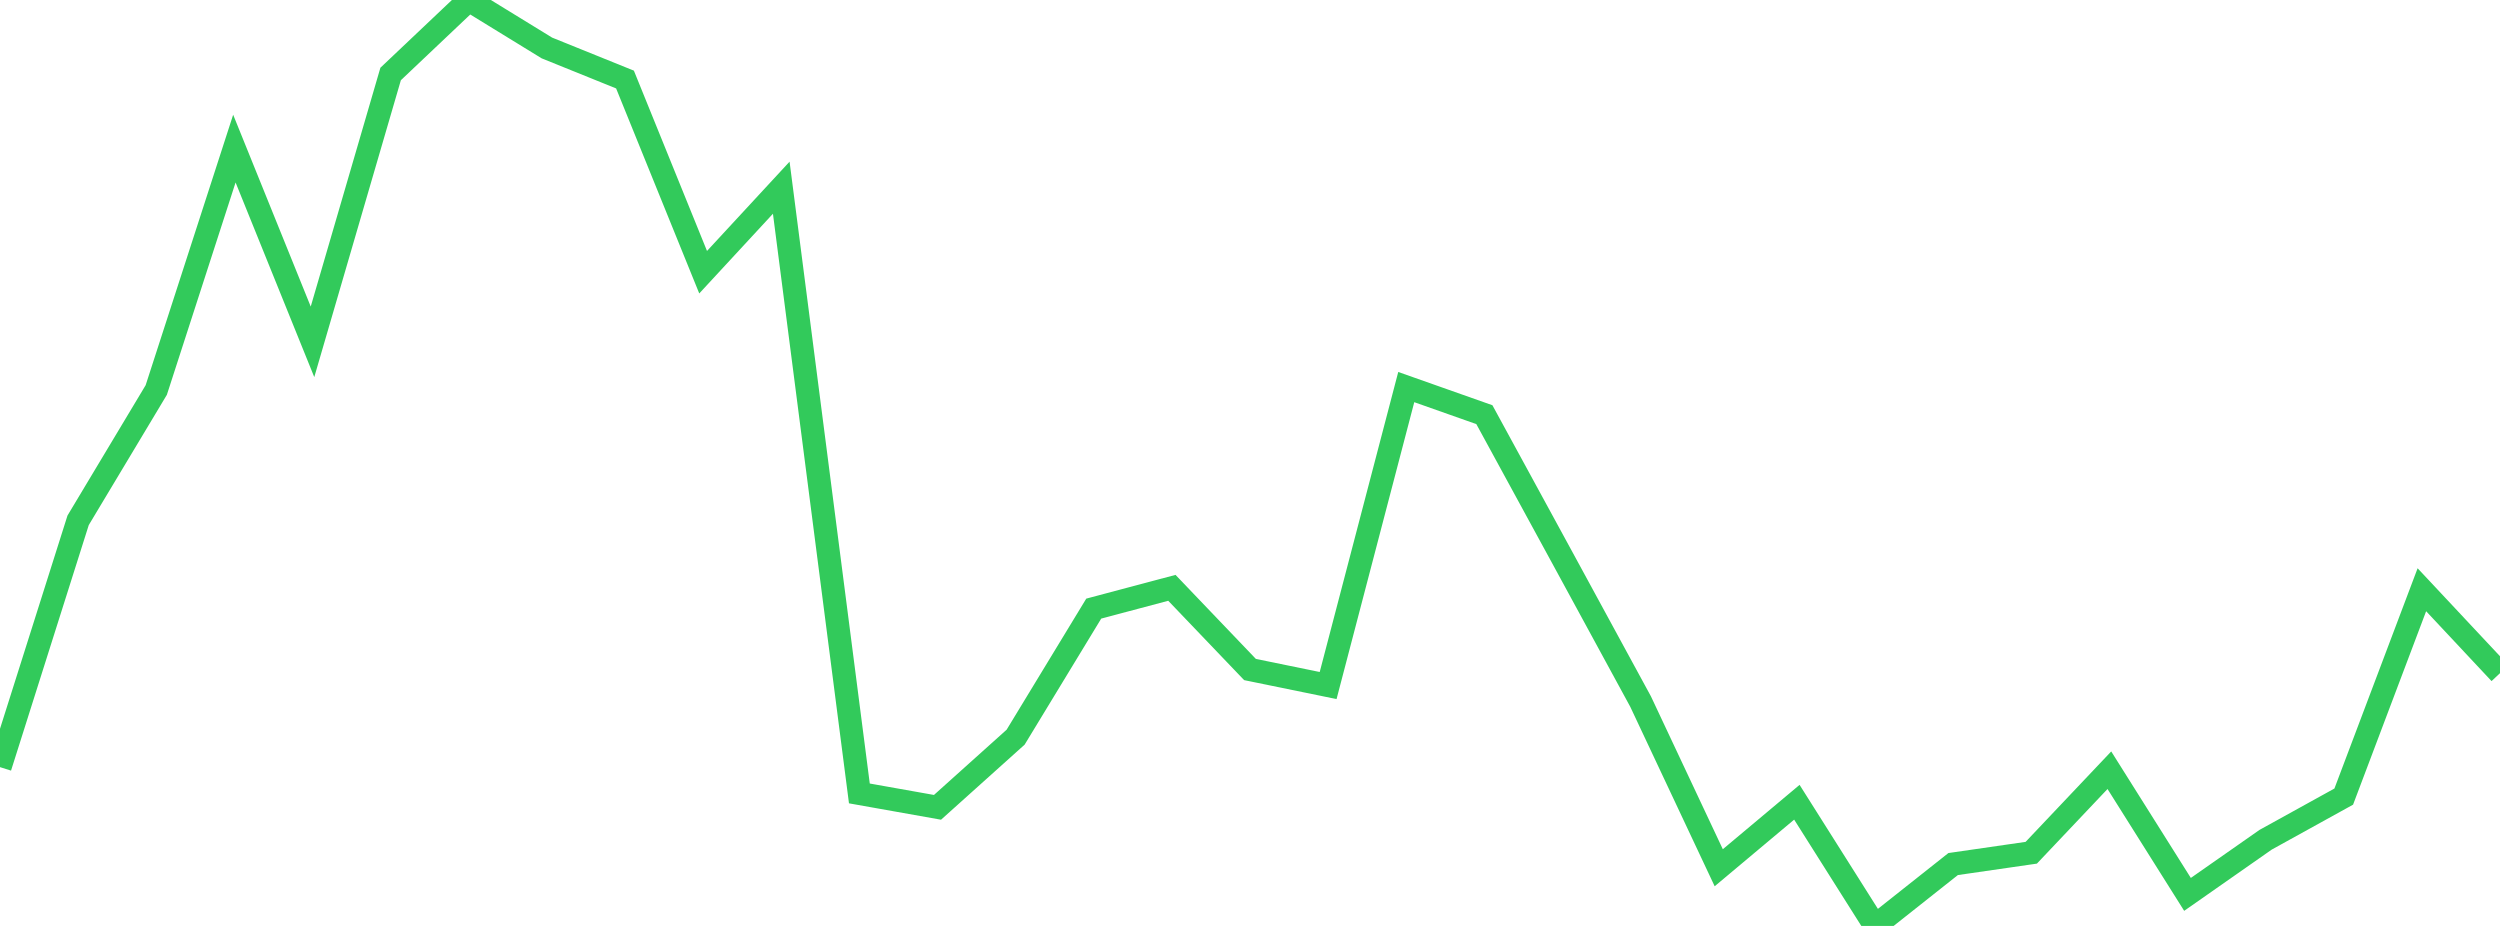 <?xml version="1.0" standalone="no"?>
<!DOCTYPE svg PUBLIC "-//W3C//DTD SVG 1.1//EN" "http://www.w3.org/Graphics/SVG/1.1/DTD/svg11.dtd">

<svg width="135" height="50" viewBox="0 0 135 50" preserveAspectRatio="none" 
  xmlns="http://www.w3.org/2000/svg"
  xmlns:xlink="http://www.w3.org/1999/xlink">


<polyline points="0.0, 41.425 4.219, 28.096 8.438, 21.06 12.656, 8.025 16.875, 18.459 21.094, 3.995 25.312, 0.0 29.531, 2.59 33.75, 4.295 37.969, 14.699 42.188, 10.136 46.406, 42.845 50.625, 43.596 54.844, 39.807 59.062, 32.865 63.281, 31.742 67.5, 36.154 71.719, 37.019 75.938, 20.902 80.156, 22.392 84.375, 30.133 88.594, 37.888 92.812, 46.858 97.031, 43.321 101.25, 50.0 105.469, 46.659 109.688, 46.048 113.906, 41.592 118.125, 48.297 122.344, 45.346 126.562, 43.016 130.781, 31.846 135.0, 36.352" fill="none" stroke="#32ca5b" stroke-width="1.25"/>

</svg>